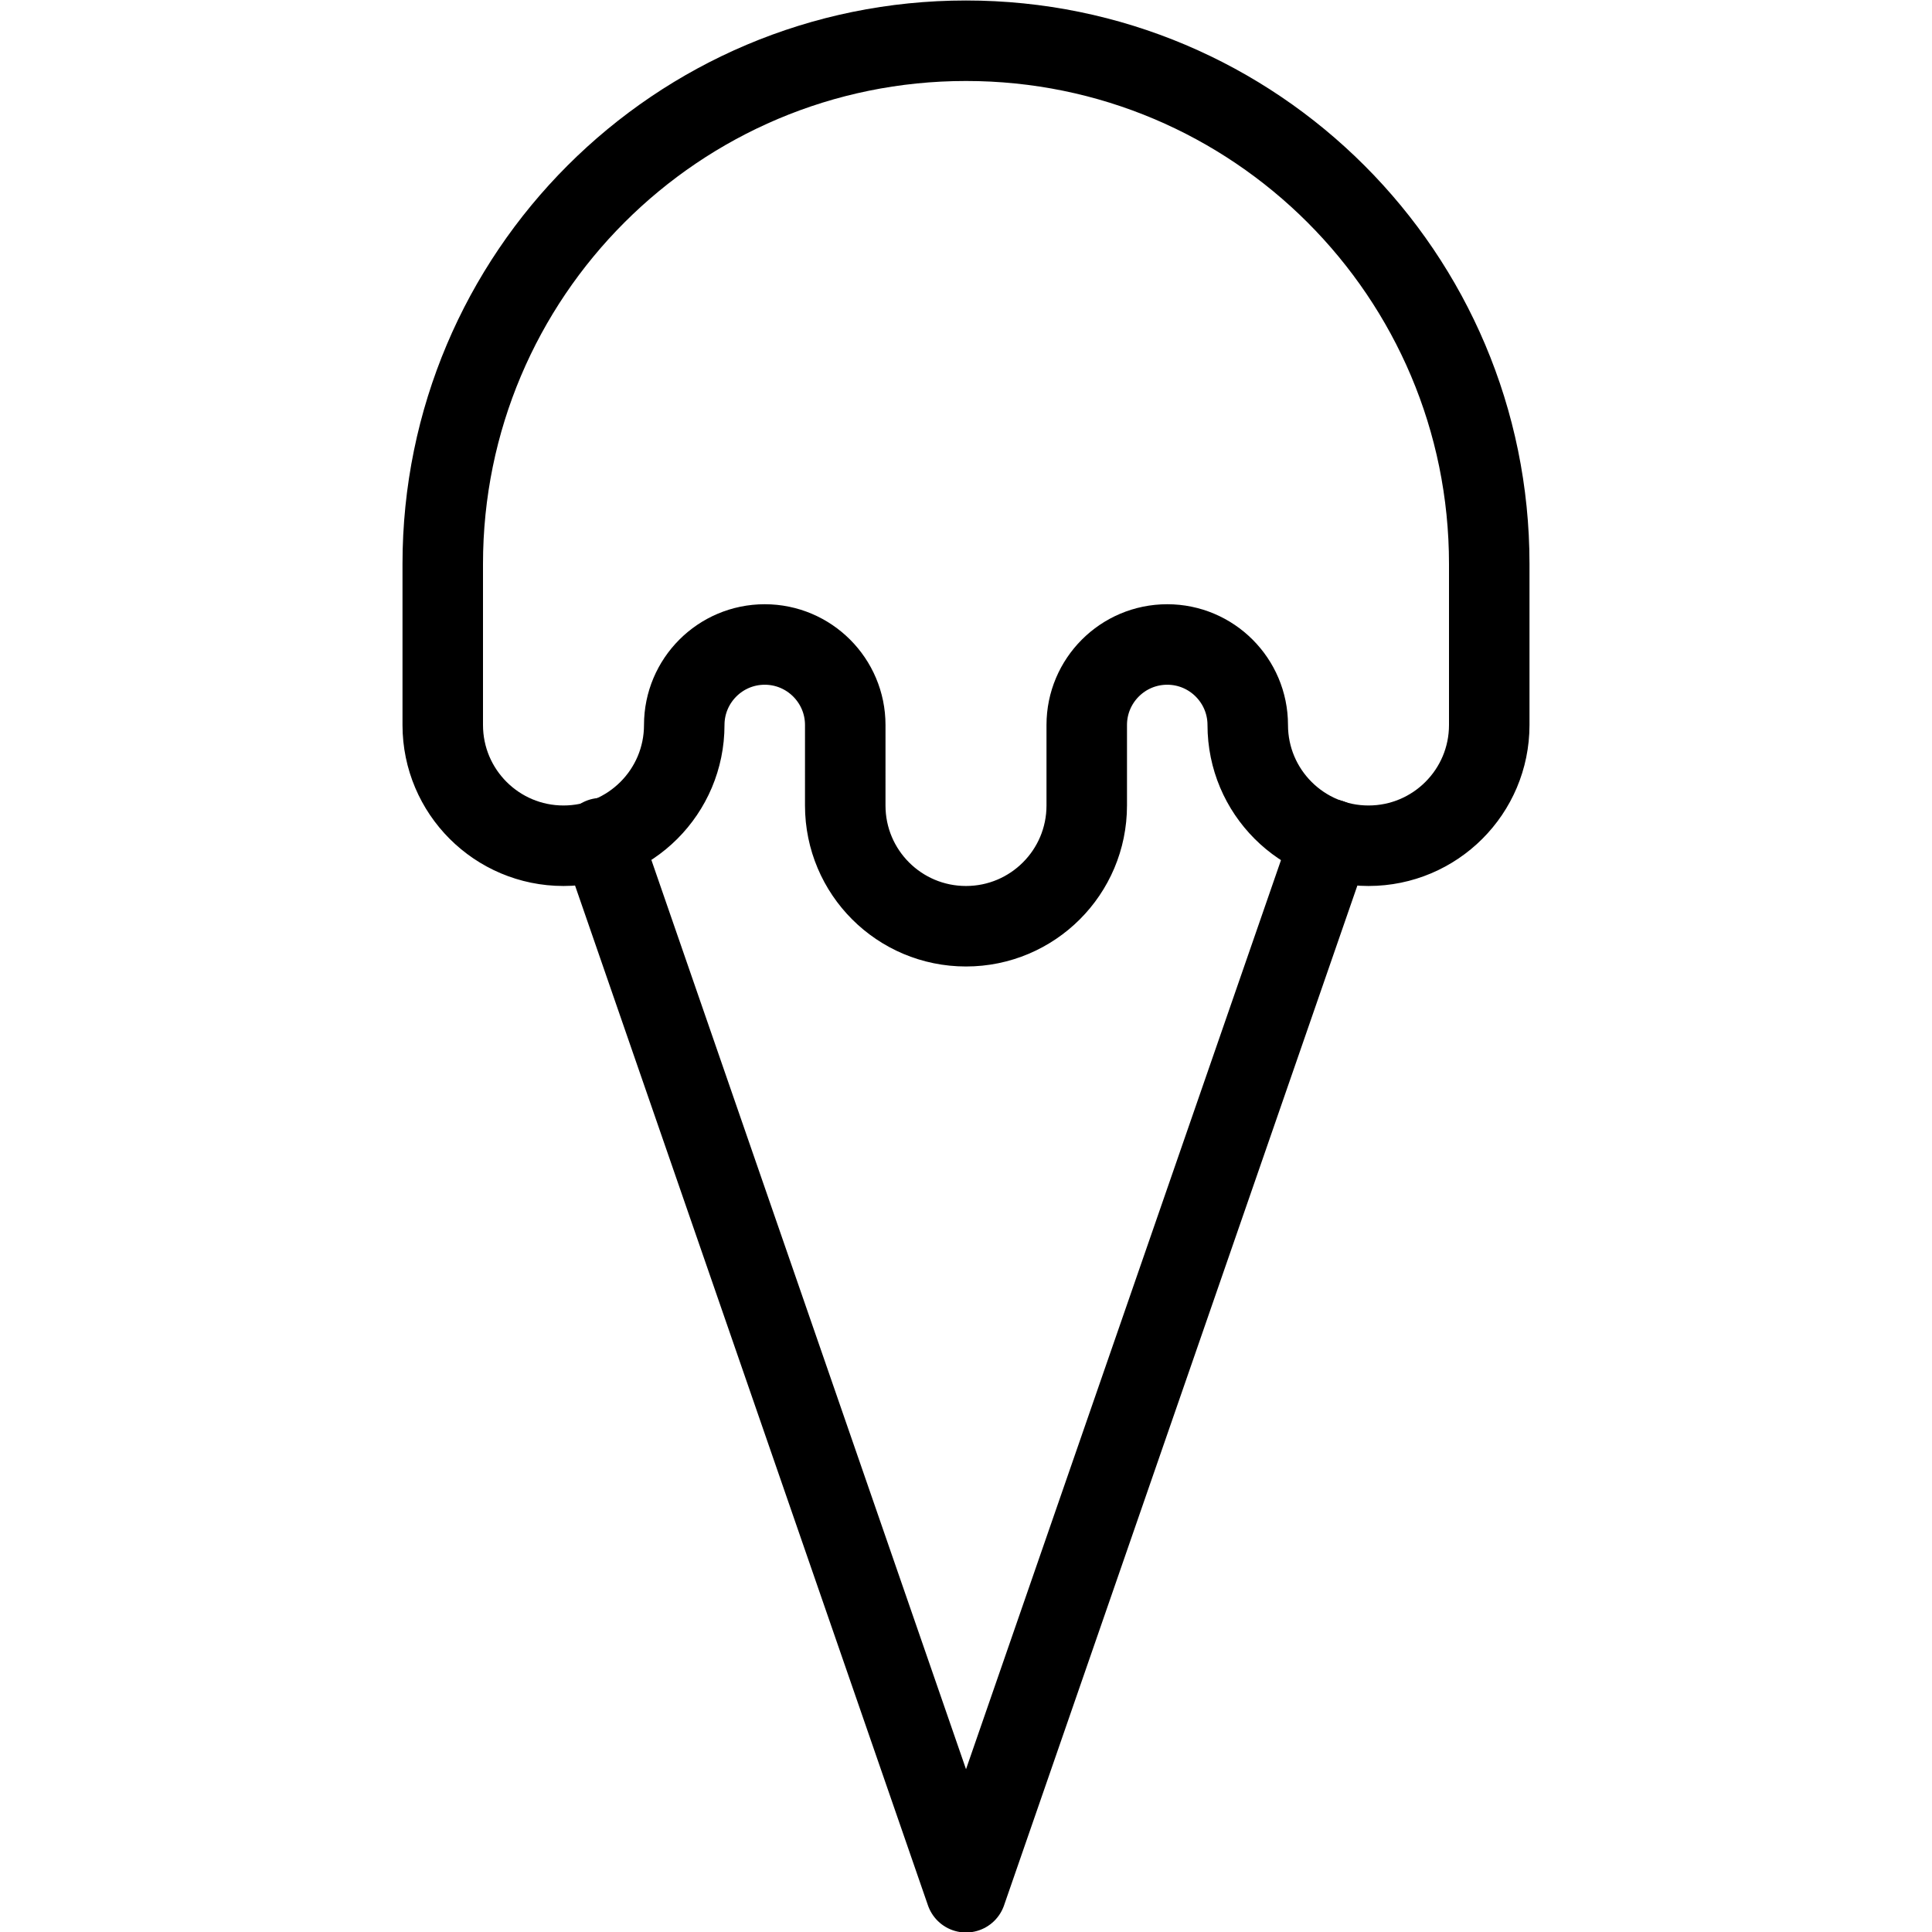 <?xml version="1.0" encoding="utf-8"?>
<!-- Generator: Adobe Illustrator 16.0.3, SVG Export Plug-In . SVG Version: 6.00 Build 0)  -->
<!DOCTYPE svg PUBLIC "-//W3C//DTD SVG 1.1//EN" "http://www.w3.org/Graphics/SVG/1.1/DTD/svg11.dtd">
<svg version="1.1" xmlns="http://www.w3.org/2000/svg" xmlns:xlink="http://www.w3.org/1999/xlink" x="0px" y="0px" width="24px"
	 height="24px" viewBox="0 0 24 24" enable-background="new 0 0 24 24" xml:space="preserve">
<g id="Outline_Icons">
	<g>
		<path fill="none" stroke="#000000" stroke-linecap="round" stroke-linejoin="round" stroke-miterlimit="10" d="M10.5,9.006
			c0-0.551-0.448-1-1-1c-0.553,0-1,0.449-1,1c0,0.829-0.672,1.5-1.5,1.5s-1.5-0.671-1.5-1.5v-2c0-3.59,2.91-6.5,6.5-6.5
			s6.5,2.91,6.5,6.5v2c0,0.829-0.672,1.5-1.5,1.5s-1.5-0.671-1.5-1.5c0-0.551-0.448-1-1-1c-0.553,0-1,0.449-1,1v1
			c0,0.829-0.672,1.5-1.5,1.5c-0.829,0-1.5-0.671-1.5-1.5V9.006z"/>
		<polyline fill="none" stroke="#000000" stroke-linecap="round" stroke-linejoin="round" stroke-miterlimit="10" points="
			16.531,10.428 12,23.506 7.469,10.412 		"/>
	</g>
</g>
<g id="invisible_shape">
	<rect fill="none" width="24" height="24"/>
</g>
</svg>

